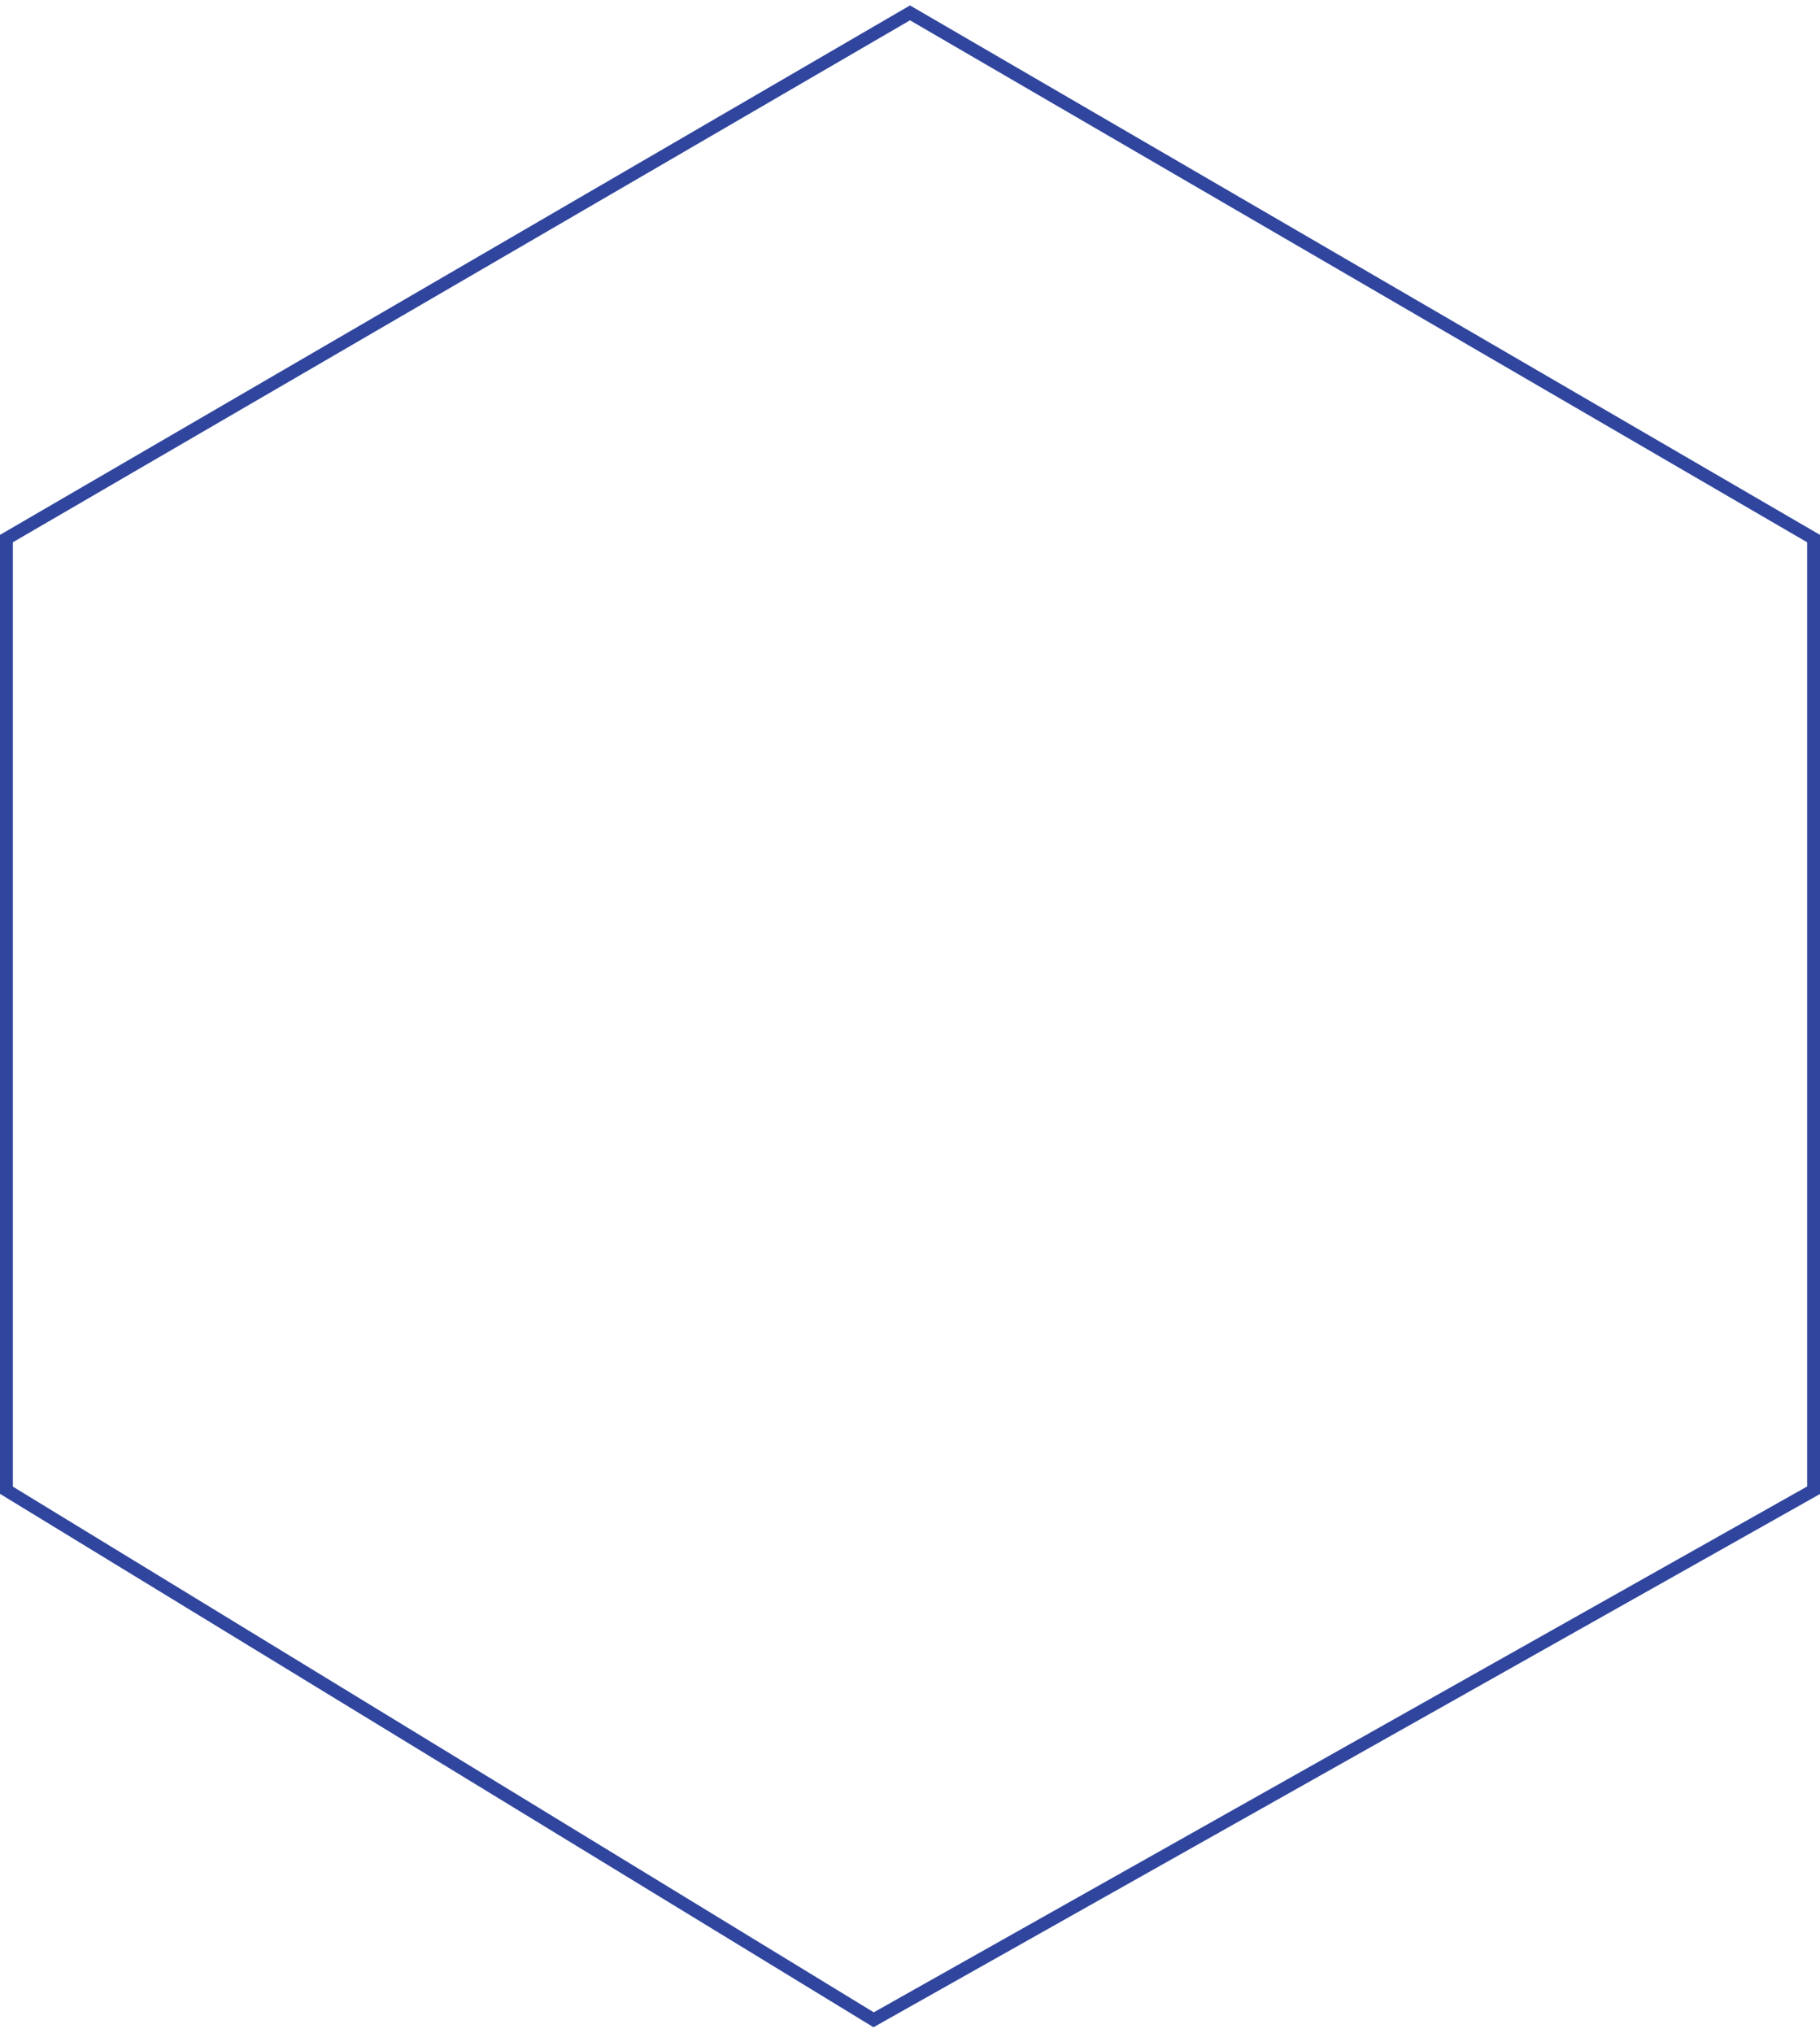 <svg width="283" height="316" viewBox="0 0 283 316" fill="none" xmlns="http://www.w3.org/2000/svg">
<path d="M1 83.728L141.5 2L282 83.728V231.675L135.844 314L1 231.675V83.728Z" stroke="#30459D" stroke-width="2"/>
</svg>
